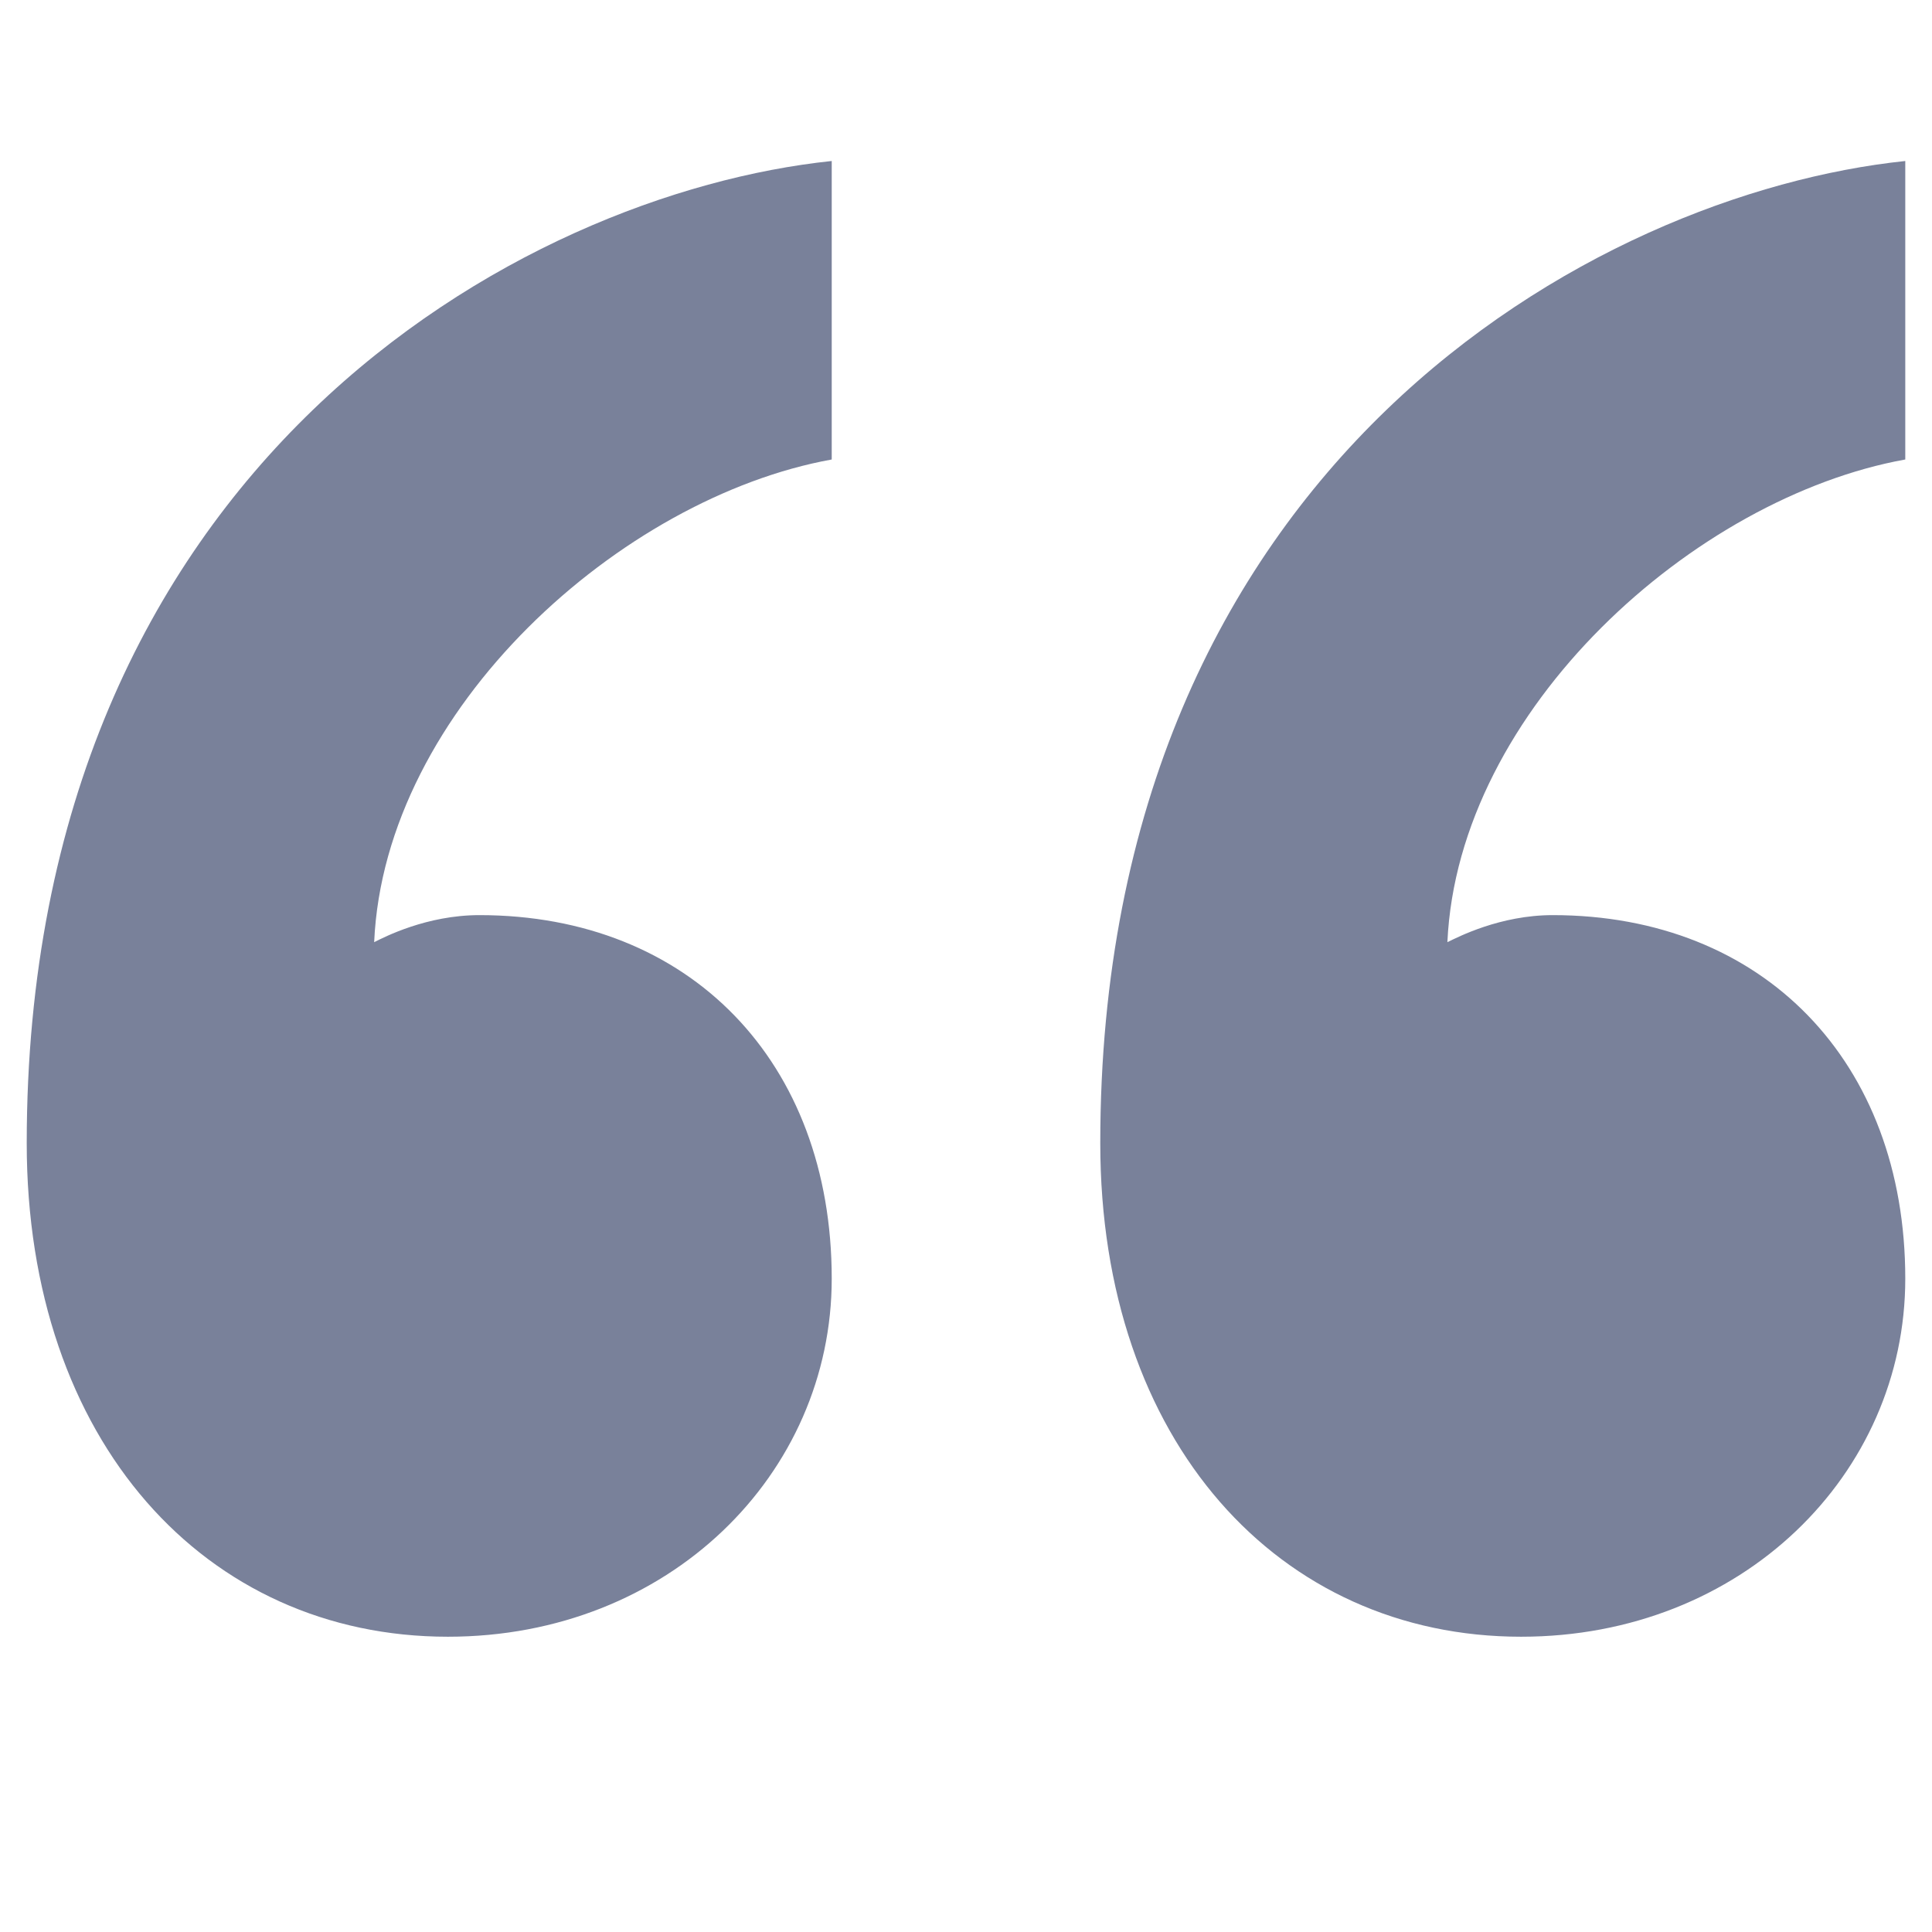 <svg width="6" height="6" viewBox="0 0 6 6" fill="none" xmlns="http://www.w3.org/2000/svg">
<path d="M4.822 2.842C5.476 2.842 5.917 3.297 5.917 3.971C5.917 4.578 5.41 5.083 4.724 5.083C3.972 5.083 3.417 4.477 3.417 3.55C3.417 1.444 4.953 0.601 5.917 0.5L5.917 1.427C5.263 1.545 4.528 2.202 4.495 2.926C4.528 2.91 4.659 2.842 4.822 2.842Z" fill="#79819A"/>
<path d="M1.489 2.842C2.142 2.842 2.583 3.297 2.583 3.971C2.583 4.578 2.077 5.083 1.391 5.083C0.639 5.083 0.083 4.477 0.083 3.55C0.083 1.444 1.619 0.601 2.583 0.5V1.427C1.93 1.545 1.194 2.202 1.162 2.926C1.194 2.91 1.325 2.842 1.489 2.842Z" fill="#79819A"/>
</svg>
